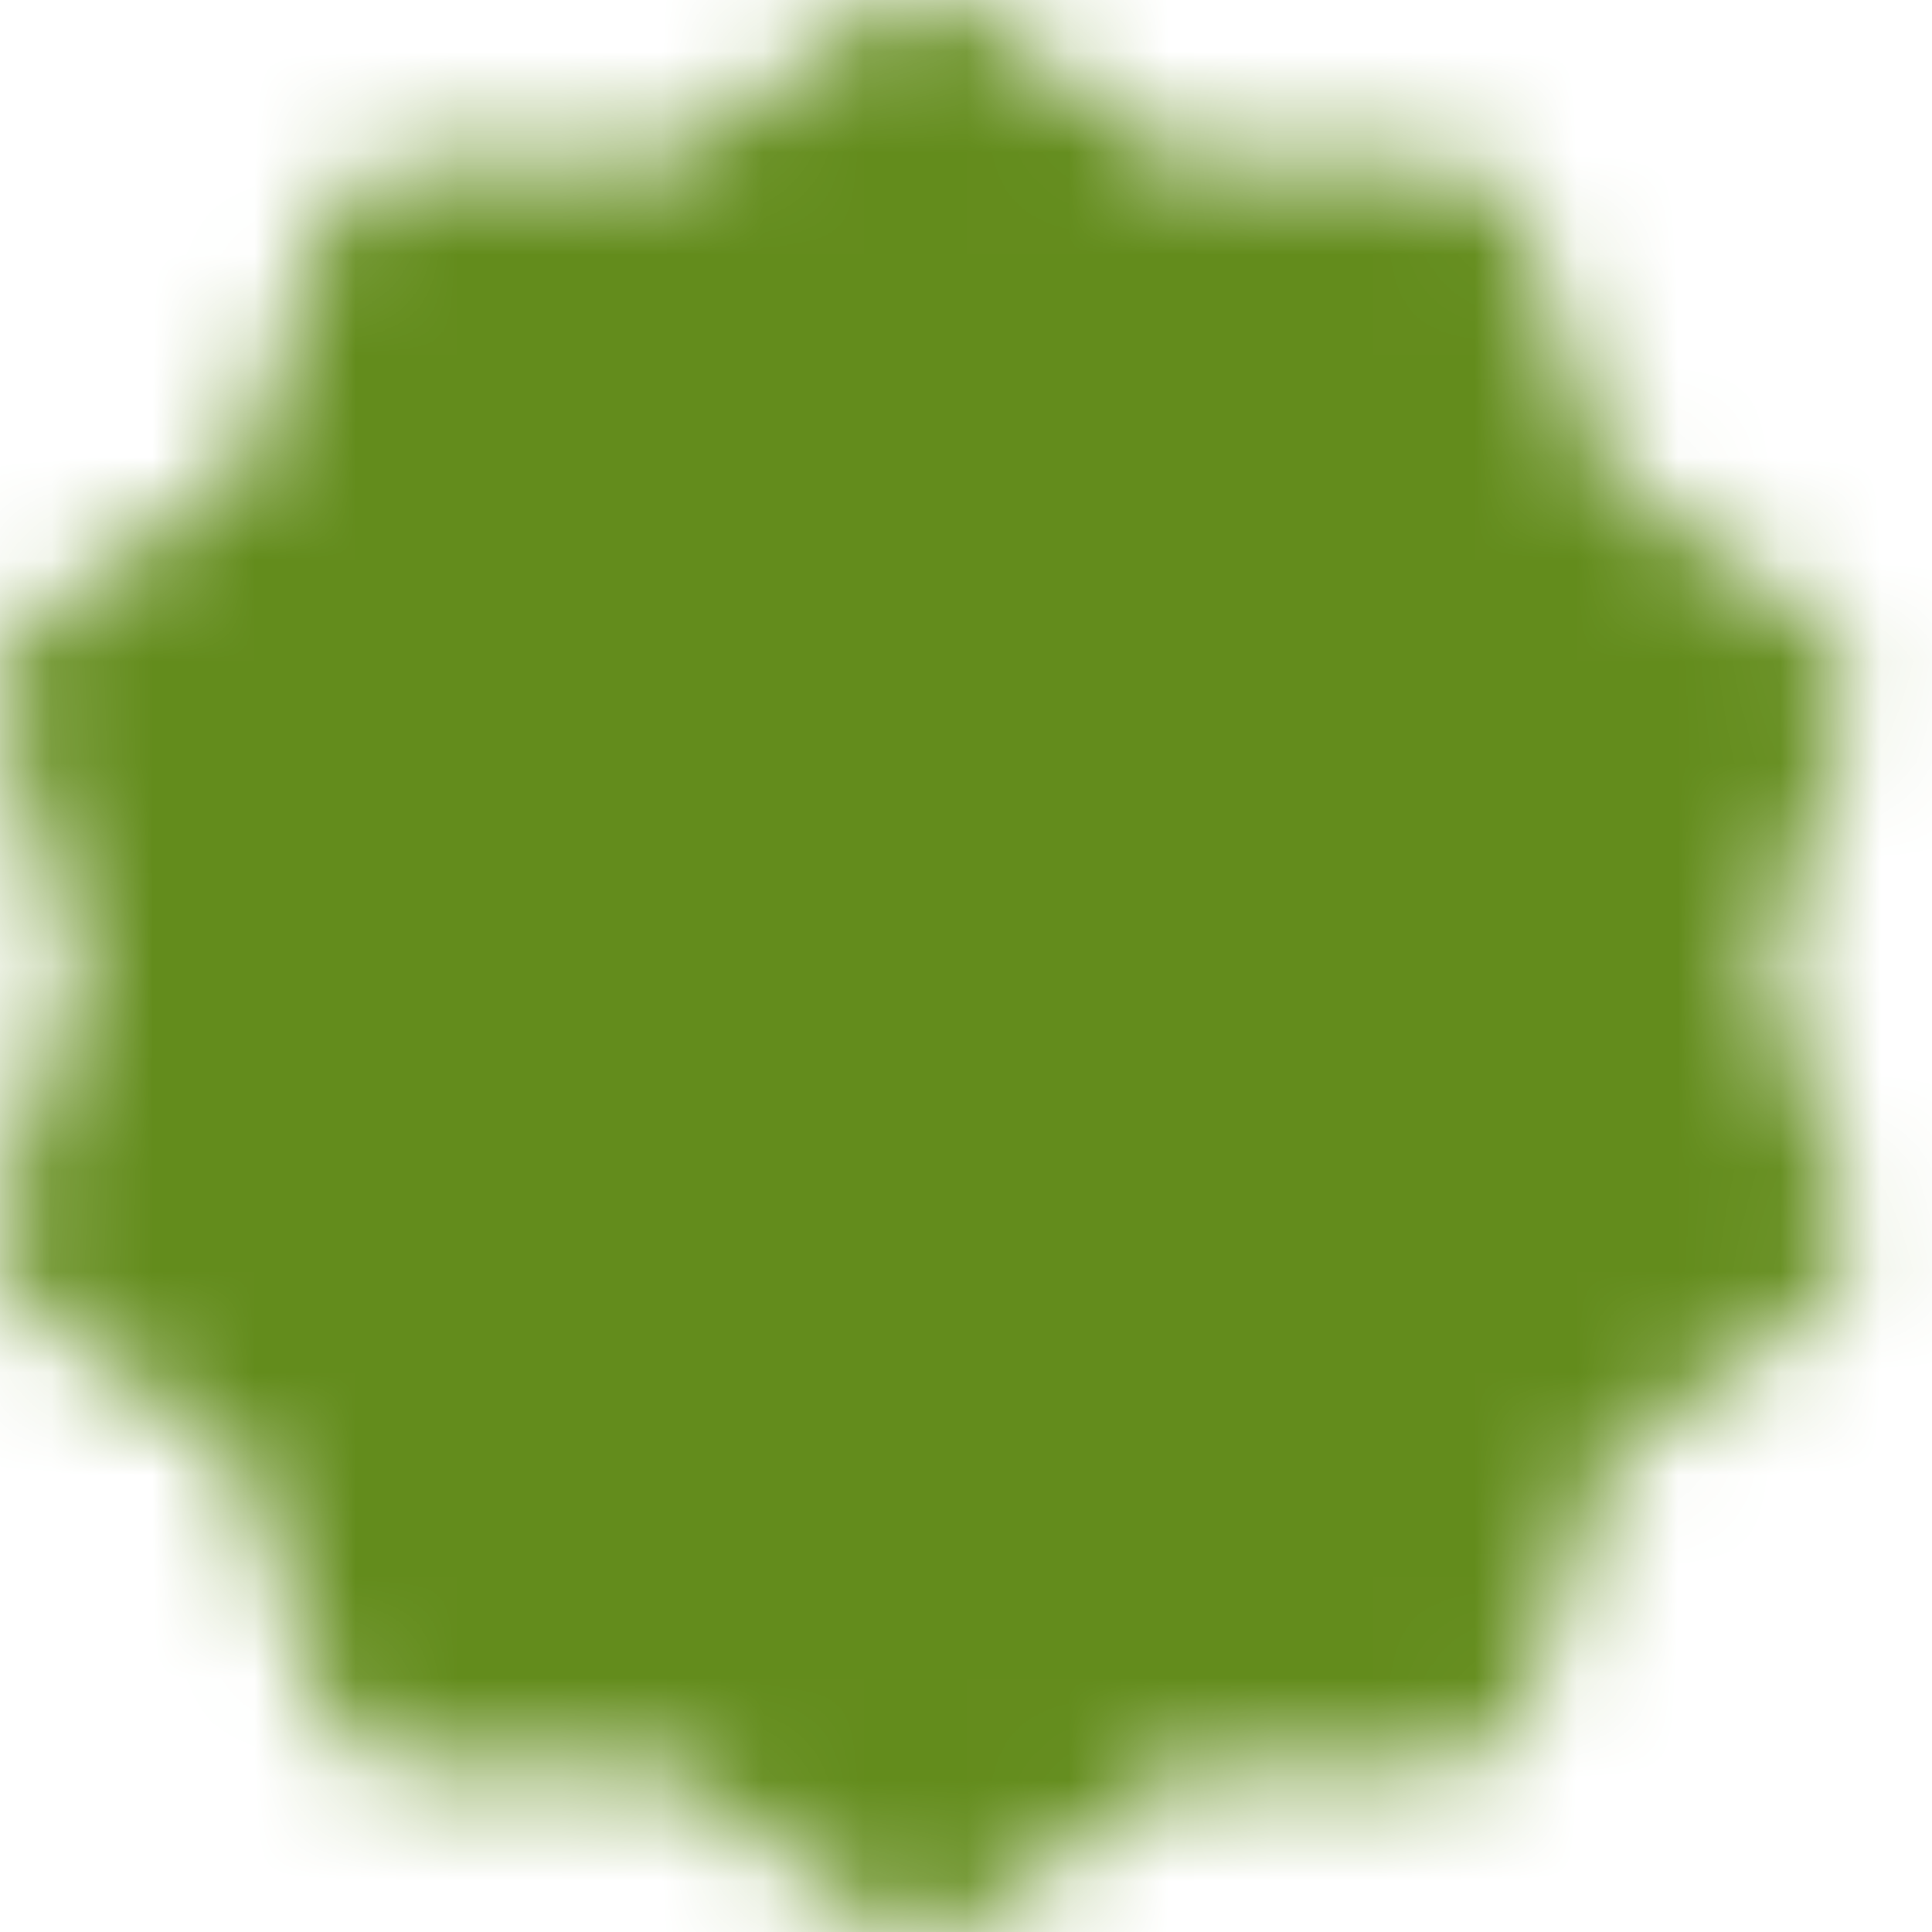<svg width="19" height="19" viewBox="0 0 19 19" fill="none" xmlns="http://www.w3.org/2000/svg">
<mask id="mask0_926_14531" style="mask-type:luminance" maskUnits="userSpaceOnUse" x="0" y="0" width="19" height="19">
<path d="M9.084 1L11.316 2.629L14.08 2.623L14.929 5.253L17.168 6.873L16.309 9.5L17.168 12.127L14.929 13.747L14.08 16.377L11.316 16.371L9.084 18L6.851 16.371L4.088 16.377L3.239 13.747L1 12.127L1.859 9.5L1 6.873L3.239 5.253L4.088 2.623L6.851 2.629L9.084 1Z" fill="white" stroke="white" stroke-width="2" stroke-linecap="round" stroke-linejoin="round"/>
<path d="M6.107 9.5L8.232 11.625L12.482 7.375" stroke="black" stroke-width="2" stroke-linecap="round" stroke-linejoin="round"/>
</mask>
<g mask="url(#mask0_926_14531)">
<path d="M-1.115 -0.7H19.285V19.7H-1.115V-0.7Z" fill="#638C1C"/>
</g>
</svg>
